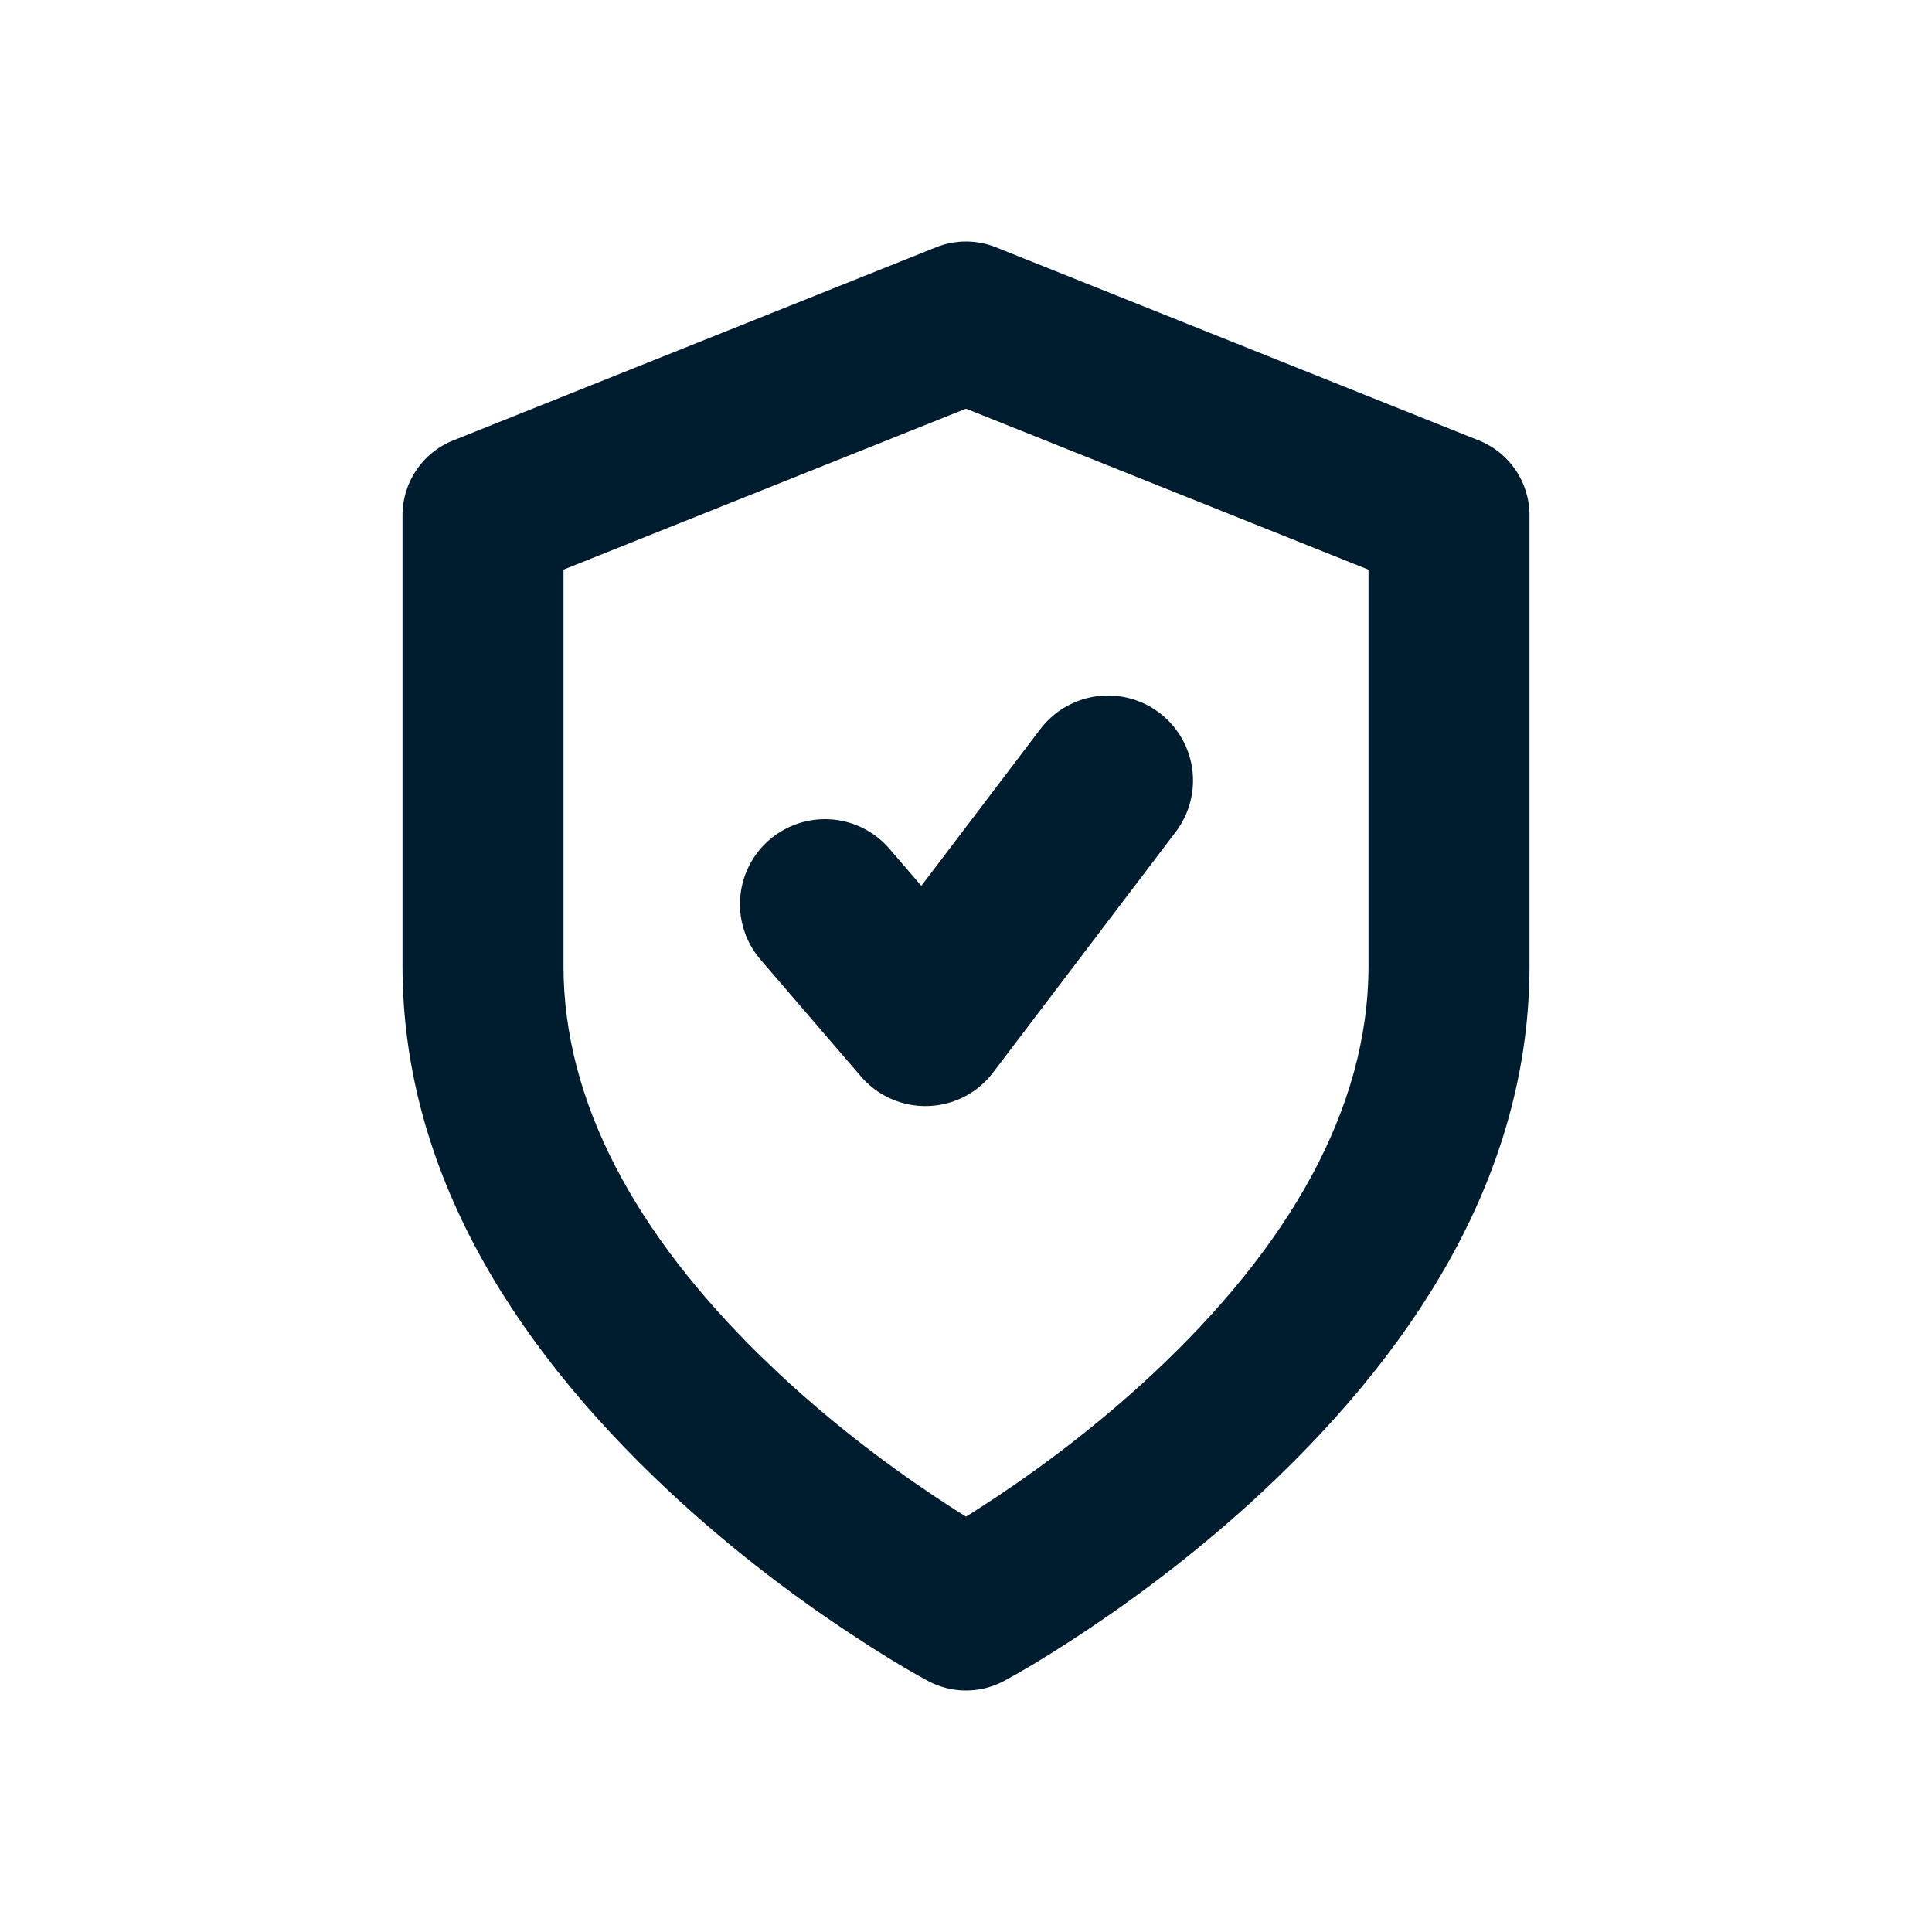 <svg xmlns="http://www.w3.org/2000/svg" viewBox="0 0 50 50" width="50" height="50" preserveAspectRatio="xMidYMid meet" style="width: 100%; height: 100%; transform: translate3d(0px, 0px, 0px);"><defs><clipPath id="__lottie_element_20"><rect width="50" height="50" x="0" y="0"></rect></clipPath><clipPath id="__lottie_element_22"><path d="M0,0 L500,0 L500,500 L0,500z"></path></clipPath></defs><g clip-path="url(#__lottie_element_20)"><g clip-path="url(#__lottie_element_22)" transform="matrix(0.1,0,0,0.1,0,0)" opacity="1" style="display: block;"><g transform="matrix(1,0,0,1,250,250)" opacity="1" style="display: block;"><g opacity="1" transform="matrix(1,0,0,1,0,0)"><path fill="rgb(0,29,47)" fill-opacity="1" d=" M-7.737,-186.01 C-7.737,-186.01 -132.737,-136.01 -132.737,-136.01 C-140.647,-132.846 -145.833,-125.186 -145.833,-116.667 C-145.833,-116.667 -145.833,0 -145.833,0 C-145.833,50.562 -119.594,96.043 -76.715,136.064 C-62.152,149.656 -46.624,161.665 -31.088,172.022 C-31.088,172.022 -24.43,176.363 -24.43,176.363 C-18.173,180.348 -13.162,183.258 -9.804,185.049 C-3.677,188.317 3.677,188.317 9.804,185.049 C9.804,185.049 13.698,182.887 13.698,182.887 C18.113,180.355 24.043,176.718 31.087,172.022 C46.623,161.665 62.152,149.656 76.715,136.064 C119.594,96.043 145.833,50.562 145.833,0 C145.833,0 145.833,-116.667 145.833,-116.667 C145.833,-125.186 140.647,-132.846 132.737,-136.01 C132.737,-136.01 7.737,-186.01 7.737,-186.01 C2.77,-187.997 -2.77,-187.997 -7.737,-186.01z M0,-144.229 C0,-144.229 104.167,-102.562 104.167,-102.562 C104.167,-102.562 104.167,0 104.167,0 C104.167,36.938 83.531,72.707 48.285,105.603 C35.505,117.531 21.736,128.179 7.975,137.353 C7.975,137.353 2.212,141.113 2.212,141.113 C2.212,141.113 0,142.5 0,142.5 C0,142.5 -2.212,141.113 -2.212,141.113 C-4.002,139.971 -5.928,138.717 -7.975,137.353 C-21.736,128.179 -35.505,117.531 -48.285,105.603 C-48.285,105.603 -53.22,100.884 -53.22,100.884 C-85.449,69.298 -104.167,35.179 -104.167,0 C-104.167,0 -104.167,-102.583 -104.167,-102.583 C-104.167,-102.583 0,-144.229 0,-144.229z"></path></g></g><g transform="matrix(1,0,0,1,250,287)" opacity="1" style="display: none;"><g opacity="1" transform="matrix(1,0,0,1,0,0)"><path stroke-linecap="round" stroke-linejoin="round" fill-opacity="0" stroke="rgb(0,29,47)" stroke-opacity="1" stroke-width="44" d=" M36.395,-84.532 C36.627,-84.838 36.75,-85 36.75,-85"></path></g></g><g transform="matrix(1,0,0,1,250,287)" opacity="1" style="display: block;"><g opacity="1" transform="matrix(1,0,0,1,0,0)"><path stroke-linecap="round" stroke-linejoin="round" fill-opacity="0" stroke="rgb(0,29,47)" stroke-opacity="1" stroke-width="44" d=" M-36.5,-53 C-36.5,-53 -10.5,-22.75 -10.5,-22.75 C-10.5,-22.75 36.75,-85 36.75,-85"></path></g></g></g></g></svg>